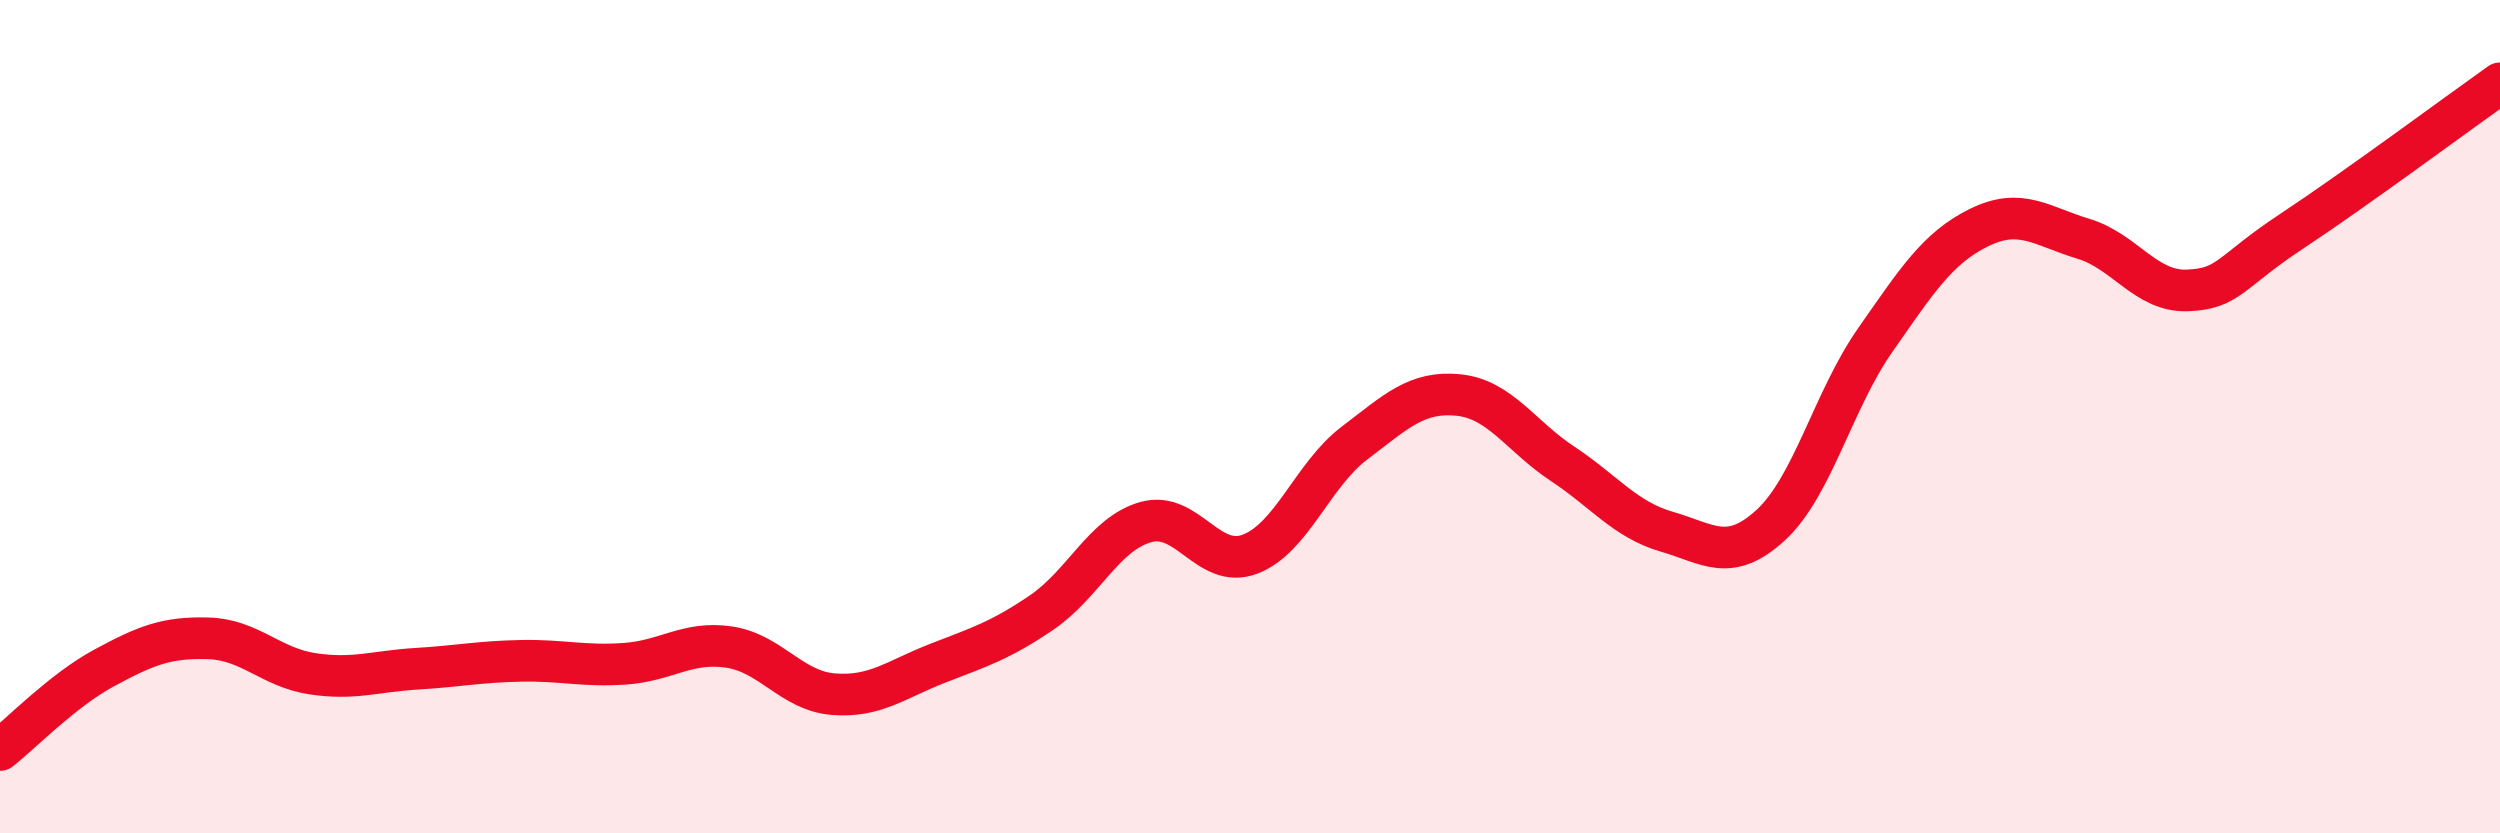 
    <svg width="60" height="20" viewBox="0 0 60 20" xmlns="http://www.w3.org/2000/svg">
      <path
        d="M 0,18 C 0.5,17.61 1.5,16.57 2.5,16.03 C 3.5,15.49 4,15.29 5,15.32 C 6,15.35 6.5,16.02 7.5,16.17 C 8.5,16.32 9,16.11 10,16.05 C 11,15.99 11.5,15.88 12.5,15.86 C 13.5,15.84 14,16 15,15.93 C 16,15.86 16.5,15.38 17.5,15.53 C 18.5,15.68 19,16.58 20,16.66 C 21,16.74 21.5,16.31 22.5,15.92 C 23.5,15.53 24,15.38 25,14.7 C 26,14.02 26.5,12.81 27.5,12.53 C 28.5,12.25 29,13.68 30,13.3 C 31,12.92 31.5,11.4 32.5,10.64 C 33.5,9.88 34,9.38 35,9.48 C 36,9.58 36.5,10.47 37.5,11.13 C 38.5,11.79 39,12.47 40,12.76 C 41,13.05 41.5,13.52 42.5,12.6 C 43.5,11.68 44,9.6 45,8.17 C 46,6.74 46.5,5.95 47.5,5.46 C 48.5,4.97 49,5.43 50,5.73 C 51,6.03 51.5,7.01 52.5,6.97 C 53.5,6.93 53.5,6.54 55,5.55 C 56.5,4.56 59,2.71 60,2L60 20L0 20Z"
        fill="#EB0A25"
        opacity="0.1"
        stroke-linecap="round"
        stroke-linejoin="round"
      />
      <path
        d="M 0,18 C 0.5,17.61 1.5,16.57 2.5,16.03 C 3.5,15.49 4,15.29 5,15.32 C 6,15.35 6.5,16.02 7.5,16.17 C 8.5,16.32 9,16.11 10,16.05 C 11,15.99 11.5,15.88 12.5,15.86 C 13.5,15.84 14,16 15,15.93 C 16,15.86 16.5,15.38 17.5,15.53 C 18.5,15.68 19,16.58 20,16.66 C 21,16.74 21.5,16.31 22.5,15.92 C 23.5,15.53 24,15.38 25,14.7 C 26,14.02 26.5,12.81 27.5,12.53 C 28.5,12.25 29,13.68 30,13.3 C 31,12.92 31.5,11.4 32.5,10.64 C 33.5,9.88 34,9.38 35,9.48 C 36,9.58 36.5,10.47 37.5,11.13 C 38.5,11.79 39,12.47 40,12.76 C 41,13.05 41.5,13.52 42.5,12.6 C 43.5,11.68 44,9.6 45,8.17 C 46,6.74 46.5,5.95 47.5,5.46 C 48.5,4.97 49,5.43 50,5.73 C 51,6.03 51.5,7.01 52.5,6.97 C 53.5,6.93 53.5,6.54 55,5.55 C 56.5,4.56 59,2.71 60,2"
        stroke="#EB0A25"
        stroke-width="1"
        fill="none"
        stroke-linecap="round"
        stroke-linejoin="round"
      />
    </svg>
  